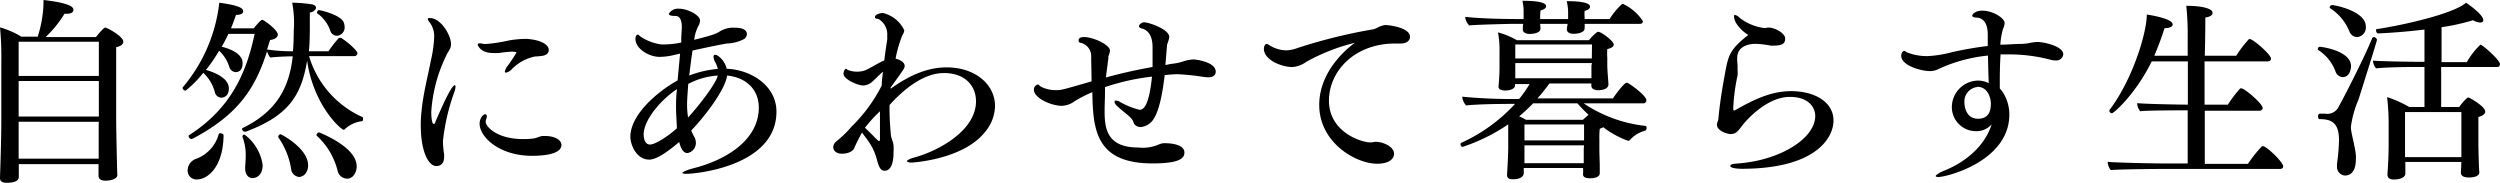 <svg xmlns="http://www.w3.org/2000/svg" viewBox="0 0 321.72 23.54"><g id="レイヤー_2" data-name="レイヤー 2"><g id="レイヤー_1-2" data-name="レイヤー 1"><path d="M15.87,5.37c0,.3-.3.58-.92.7,0,.85,0,2.65,0,4.45,0,2.38,0,4.7,0,4.7,0,1.13.1,6.17.15,7.3v0c0,.55-.92.73-1.52.73s-.9-.23-.9-.63,0-.9,0-1.5H2.42c0,.28,0,.55,0,.8l0,.85c0,.38-.35.75-1.55.75-.64,0-.87-.22-.87-.62v-.05c0-.08.17-4.47.17-7.5V7.87A39.27,39.27,0,0,0,0,3.52a11.2,11.2,0,0,1,2.75,1.2h2.1A15.26,15.26,0,0,0,5.6.4V0C9.05.4,9.45.92,9.45,1.25s-.28.52-.88.52l-.27,0a14.36,14.36,0,0,1-2.43,3h6.48c.35-.45,1-1.22,1.2-1.22C13.65,3.5,15.87,4.65,15.87,5.37Zm-3.15,0H2.4V9.77H12.72Zm0,5.05H2.4V15H12.72Zm0,5.25H2.4v.15c0,.5,0,2.7,0,4.6H12.7c0-1,0-3.15,0-4.52Z"/><path d="M46.72,15.27c0,.15,0,.3-.17.33a3.92,3.92,0,0,0-2.15,1,.25.25,0,0,1-.18.1c-.32,0-3.87-3.1-4.7-8.9-.75,4.67-2.57,7.15-7.9,9.15,0,0-.07,0-.1,0a.4.4,0,0,1-.37-.35.12.12,0,0,1,.07-.12c4.28-2.08,6-5.1,6.45-9.23-1,0-2.22.08-2.9.15a2.23,2.23,0,0,1-.4-.8c-1.47,4.58-3.55,8.1-9.64,11.28a.3.3,0,0,1-.13,0,.37.37,0,0,1-.32-.32c0-.05,0-.1,0-.13,5.77-3.67,7.52-8.57,8.49-13.07H29.4c-.28.57-.55,1.12-.87,1.65,1,.25,2.69.87,2.69,2.1s-.85,1.17-.92,1.17a.92.92,0,0,1-.8-.7,4.77,4.77,0,0,0-1.3-2.05A21.2,21.2,0,0,1,26.5,9c.55.15,2.95.87,2.95,2.37,0,1.2-.92,1.2-1,1.2a.89.89,0,0,1-.8-.7,5.22,5.22,0,0,0-1.49-2.5,14.15,14.15,0,0,1-2.28,2.3c-.15,0-.37-.17-.37-.32a.14.14,0,0,1,0-.1A20.39,20.39,0,0,0,28.22.35c2.4.32,3.08.67,3.08,1.1,0,.25-.25.47-.93.47-.2.58-.4,1.15-.65,1.73h2.93c.37-.45.9-1.1,1.1-1.1s2,1.3,2,1.9c0,.3-.28.6-1,.7-.13.42-.25.82-.38,1.22a21.68,21.68,0,0,0,3.33.23c.07-.83.1-1.68.1-2.6A13.9,13.9,0,0,0,37.6.35h.15A18,18,0,0,1,40.2.57c.32.08.47.25.47.43s-.3.55-.8.62V2.87c0,1.4,0,2.58-.12,3.73h2.52a14.29,14.29,0,0,1,1.35-1.73s.08,0,.13,0,.1,0,.12,0c.73.42,2.13,1.62,2.13,2a.4.4,0,0,1-.45.35H39.77a12.48,12.48,0,0,0,6.88,7.85C46.7,15.1,46.72,15.17,46.72,15.27ZM25.38,23.09a1.13,1.13,0,0,1-1.23-1.2,1.58,1.58,0,0,1,1-1.42,4.69,4.69,0,0,0,3-3.22c0-.08.1-.1.23-.1s.39.1.39.25C28.72,21.62,26.62,23.09,25.38,23.09Zm7.12-.17c-.63,0-.95-.6-.95-1.2v-.08c0-.37.07-.92.07-1.55a6.61,6.61,0,0,0-.42-2.49v-.05a.25.25,0,0,1,.27-.23,5.93,5.93,0,0,1,2.33,3.9C33.8,22.69,32.85,22.92,32.5,22.92Zm7.15-1.65c0,1-.63,1.5-1.18,1.5a1.14,1.14,0,0,1-1-1,9.76,9.76,0,0,0-1.65-4.09.19.19,0,0,1,0-.13.32.32,0,0,1,.3-.27C36.15,17.25,39.65,19.07,39.65,21.27Zm6.25.15c0,.75-.45,1.57-1.23,1.57a1.27,1.27,0,0,1-1.22-1,9.12,9.12,0,0,0-2.68-4.52.31.31,0,0,1-.05-.1.4.4,0,0,1,.35-.33s4,1.53,4.7,3.65A2.26,2.26,0,0,1,45.9,21.42ZM44.35,3.5a1.06,1.06,0,0,1-1,1.1A.89.89,0,0,1,42.52,4a4.53,4.53,0,0,0-1.72-2.3.19.19,0,0,1,0-.1c0-.13.12-.3.25-.3s2.62.55,3.15,1.5A1.75,1.75,0,0,1,44.35,3.5Z"/><path d="M57,18.17a12.32,12.32,0,0,0,.15,1.68,2.23,2.23,0,0,1,0,.37c0,1-.65,1.15-1,1.15-1,0-2-1.85-2-5.22a15.1,15.1,0,0,1,.1-1.88c.22-2.27.82-4.5,1.19-6.45a15.61,15.61,0,0,0,.43-3,3,3,0,0,0-.62-2,.67.67,0,0,1-.2-.38c0-.07.07-.12.27-.12,1.42,0,2.72,2.22,2.72,3.35,0,.7-.45,1-.67,1.6a19.29,19.29,0,0,0-1.87,7.12c0,.73.09,1.55.3,1.55s.17-.1.25-.3c.47-1.1,2-4.67,2.47-4.67.07,0,.1.07.1.2a2.36,2.36,0,0,1-.15.67A26.52,26.52,0,0,0,57,18.17ZM70.62,6.45c0,.47-.45.65-.72.72a8.22,8.22,0,0,1-1.05.1,5.72,5.72,0,0,0-3,1.65,1.4,1.4,0,0,1-.73.43.13.13,0,0,1-.15-.15,1.69,1.69,0,0,1,.38-.75,19.2,19.2,0,0,0,1.12-1.7c0-.1-.62-.1-.65-.1a14.1,14.1,0,0,0-1.6.17,8,8,0,0,1-.82,0c-1.55,0-1.93-1-1.93-1.07s.1-.18.28-.18a2.13,2.13,0,0,1,.45.08,3,3,0,0,0,.47,0,19.2,19.2,0,0,0,2.75-.43,13.25,13.25,0,0,1,2.3-.22C69.4,5.1,70.62,5.65,70.62,6.45Zm-2.15,13.6c-4.3,0-6.75-2.48-6.75-4.13,0-.7.45-1.22.73-1.22.12,0,.2.12.2.3a.83.83,0,0,1-.08.32,1.1,1.1,0,0,0-.07.38c0,.5,1.3,2.2,4.87,2.2a10.68,10.68,0,0,0,1.3-.08c.4-.05.78-.3,1.18-.32h.25c1.42,0,2.15.57,2.15,1.15C72.25,20,69.35,20.05,68.47,20.05Z"/><path d="M88.32,22.37c-.32,0-.5-.05-.5-.13s.5-.35,1.35-.57c4.75-1.2,8.48-3.92,8.48-7.82,0-2.38-1.7-3.9-4.08-4.13-.25,1.9-3,5.4-4.62,7.08.12.27.25.55.4.82a1.59,1.59,0,0,1,.2.7,1.33,1.33,0,0,1-1.08,1.38c-.32,0-.75-.18-1.07-1.43-2.55,2.2-3.52,2.27-3.85,2.27-1.7,0-2.43-2-2.43-2.92,0-3.07,3.93-6.1,6.08-7.27.1-1.13.22-2.3.32-3.45l-.87.2a8.13,8.13,0,0,1-1.75.22c-1.45,0-3.12-1.1-3.12-2.27a.83.83,0,0,1,.07-.43c.1-.12.15-.17.23-.17s.17.12.37.27a6.24,6.24,0,0,0,2.67,1,11.25,11.25,0,0,0,2.55-.25l0-.4c0-.55.07-1.07.07-1.62,0-.23,0-1.4-.82-1.4h-.13c-.45,0-.72-.1-.72-.28a1.38,1.38,0,0,1,1.32-.65c1.1,0,2.7.83,2.7,1.53a1.7,1.7,0,0,1-.25.75,5,5,0,0,0-.5,1.72c2.53-.62,2.88-.82,3.28-1.07a3.34,3.34,0,0,1,2-.48c1.2,0,1.5.45,1.5.83a.86.86,0,0,1-.32.6,5.1,5.1,0,0,1-2.28.6c-1.52.27-3,.6-4.4.9-.15,1-.3,2.15-.42,3.22a13.24,13.24,0,0,1,3.67-.85,3,3,0,0,0-.32-.85,1.58,1.58,0,0,1-.23-.7c0-.17.08-.27.2-.27.43,0,1.28.82,1.5,1.8,3.13.12,6.4,2.17,6.4,5.52C99.92,21.37,89.62,22.37,88.32,22.37Zm-5.49-5.05c0,.08,0,1.28.82,1.28.67,0,2.3-1.05,3.45-2.08,0-.75-.1-1.62-.1-2.67,0-.63,0-1.45.12-2.38C85.22,12.7,82.83,15.35,82.83,17.32Zm5.74-6.52c-.07,1-.15,1.95-.15,2.55a10.19,10.19,0,0,0,.13,1.77c1.72-1.9,3.65-4.5,3.82-5.4A9.39,9.39,0,0,0,88.57,10.8Z"/><path d="M117.32,20.92c-.37,0-.6-.08-.6-.18s.28-.29.93-.47c3.3-.9,7.95-3.55,7.95-7.22,0-2.08-1.48-3.65-4.13-3.65-2.85,0-5.52,2.47-7,4.12V14c0,1.1.07,2.17.17,3.27,0,.45.33,1,.35,1.48a8,8,0,0,1,0,.82c0,1.6-.43,2.4-1.13,2.4-.52,0-.72-.38-1-1.38a7.17,7.17,0,0,0-1.2-2.54c-.2-.3-.55-.73-.73-1-.42.77-.77,1.47-1,2,0,.1-.37.73-1.62.73-.65,0-1.08-.38-1.08-.83a1,1,0,0,1,.35-.72,14,14,0,0,0,2-1.93A19.93,19.93,0,0,0,113.47,11c0-.58.1-1.18.15-1.78l-.35.33c-.35.3-.67.67-1,.95a1.82,1.82,0,0,1-1.19.5c-.7,0-2.53-.8-2.53-1.5,0-.35.2-.65.33-.65s.1.1.22.15a3.05,3.05,0,0,0,1.15.22,3,3,0,0,0,1.08-.17c.57-.23,1.79-1,2.47-1.28.1-.85.22-1.72.37-2.62a2.85,2.85,0,0,0,0-.5A2.28,2.28,0,0,0,113,2.42c-.15,0-.4,0-.4-.22,0-.38.77-.53,1-.53a4.06,4.06,0,0,1,2.77,2.23,1.58,1.58,0,0,1-.25.65,15.34,15.34,0,0,0-.87,3c.52.12,1.17.42,1.17.95,0,.25-.07.37-1.8,2.75v.17c2.88-2.1,5.25-2.75,7.18-2.75,3.72,0,6.25,2.2,6.25,5A5.39,5.39,0,0,1,126.75,17C123.9,20.57,117.37,20.92,117.32,20.92Zm-6-4.47c.35.32.77.75,1.1,1.07a5,5,0,0,0,.67.63s.15,0,.15-.13c0-1.15,0-2.37,0-3.7A18.21,18.21,0,0,0,111.3,16.45Z"/><path d="M156.45,9.22c0,.13,0,.73-1,.73a6,6,0,0,1-.75-.08,29,29,0,0,0-3.17-.32,15.78,15.78,0,0,0-1.65.12c-.08.65-.45,4.05-1.33,5.48a2.21,2.21,0,0,1-1.77,1.2A1,1,0,0,1,146,16c-.27-.37,0-.45-.9-1.22-1.42-1.15-1.67-1.4-1.67-1.63s.07-.2.22-.2a1,1,0,0,1,.5.18,10,10,0,0,0,2.48,1c.5,0,1.22-.4,1.62-4.27a29,29,0,0,0-6.05,1.35c0,.2,0,.4,0,.6,0,.85-.05,1.67-.05,2.4,0,2.1.15,4.77,4.3,4.77a5.2,5.2,0,0,0,2.75-.42,1.74,1.74,0,0,1,.75-.13c.2,0,2.47,0,2.47,1.2,0,.75-.65,1.4-4.1,1.4-7.3,0-7.67-4.32-7.75-9.17A17.4,17.4,0,0,0,138.33,13a3,3,0,0,1-1.68.62c-1.37,0-3.6-1-3.6-2.07V11.5a.66.66,0,0,1,.53-.63c.1,0,.15.13.37.28a4.11,4.11,0,0,0,2,.45c.57,0,.64,0,4.52-1.13,0-1.25-.05-2.4-.05-3.07a1.76,1.76,0,0,0-1.3-1.88c-.23,0-.32-.17-.32-.32s.07-.43.69-.43c1.23,0,3.35,1,3.35,1.75a2.09,2.09,0,0,1-.2.7.84.84,0,0,0,0,.2c-.1.85-.22,1.7-.32,2.55,1.62-.45,3.6-.92,6-1.35,0-.82,0-1.7,0-2.55,0-2-1.07-2.32-1.37-2.4s-.38-.2-.38-.32.3-.48.65-.48c.6,0,3.25.88,3.25,1.9a3.7,3.7,0,0,1-.22.8,1.22,1.22,0,0,0-.08.43c-.07.75-.12,1.55-.2,2.35.25,0,.5-.1.75-.13a7.08,7.08,0,0,0,1.55-.32,5,5,0,0,1,1.28-.25C154,7.65,156.45,8,156.45,9.22Z"/><path d="M181.45,4.75c0,.47-.43.85-1.2.85h-.15c-.2,0-.38,0-.55,0-5.28,0-8.53,3.6-8.53,7.35,0,4,4.08,5.38,5.38,5.38a4.56,4.56,0,0,0,.55-.08h.15c.75,0,2.3.55,2.3,1.55,0,.52-.48,1.27-2.18,1.27-2.75,0-7.45-2.72-7.45-7.57,0-4.17,3.3-7.07,4.6-8a25.38,25.38,0,0,0-6.22,2.43,3.55,3.55,0,0,1-1.85.7c-1.3,0-3.65-.88-3.65-2.35,0-.4.2-.63.35-.63s.33.18.73.38a4.17,4.17,0,0,0,1.87.45A4.8,4.8,0,0,0,167,6.17a68.2,68.2,0,0,1,9.73-2.4,2.26,2.26,0,0,0,.6-.25,2.55,2.55,0,0,1,1-.3C178.5,3.22,181.45,3.47,181.45,4.75Z"/><path d="M211.87,12.9a.38.38,0,0,1-.4.4H203.8a17.69,17.69,0,0,0,7.92,2.9c.13,0,.18.12.18.27s-.08.33-.2.35A3.92,3.92,0,0,0,209.77,18a.29.29,0,0,1-.25.12,11.6,11.6,0,0,1-3.2-1.75,2.4,2.4,0,0,1-.45.2,9.75,9.75,0,0,0-.05,1.3v1.2c0,.75.05,1.95.05,2.17s0,.78,0,1v.05c0,.1,0,.65-1.27.65-.65,0-.88-.2-.88-.5v-.05a6.36,6.36,0,0,0,0-.77h-7.63v.62c0,.48-.45.83-1.42.83-.48,0-.73-.13-.73-.58v-.1s.15-2.14.15-3.54V16a23.27,23.27,0,0,1-5.87,2.9c-.17,0-.27-.18-.27-.33a.2.2,0,0,1,.12-.2,21.41,21.41,0,0,0,6.9-5h-.73s-3.84,0-5.57.2a1.89,1.89,0,0,1-.5-1.13,64.6,64.6,0,0,0,6.65.3h.67a15.07,15.07,0,0,0,1.35-1.92h-1.87V11c0,.35-.5.65-1.28.65-.49,0-.85-.18-.85-.48v-.05a27,27,0,0,0,.13-3V6.5a11.56,11.56,0,0,0-.2-2.33,9.39,9.39,0,0,1,2.42,1h9.28c.12-.15.95-1.08,1.2-1.08.4,0,2,1.2,2,1.65,0,.25-.25.43-.83.58a7.34,7.34,0,0,0,0,1.12v1c0,.52.13,2.07.15,2.4v0c0,.67-.9.77-1.32.77-.6,0-.88-.25-.88-.57v-.3H199.4c-.53.7-1,1.32-1.55,1.92h9.72c.33-.52,1.45-2,1.73-2a.3.3,0,0,1,.15,0C210.17,11.07,211.87,12.37,211.87,12.9Zm-.45-10.18c0,.18-.1.35-.4.35h-7.1a3.16,3.16,0,0,1,0,.58c0,.57-.95.7-1.43.7s-.85-.2-.85-.55V3.72c0-.17.05-.3.08-.57V3.07h-3.53a3.93,3.93,0,0,1,.05.63c0,.57-1,.67-1.42.67s-.85-.2-.85-.55V3.75c0-.18,0-.43.05-.68h-1.43s-4.19.08-5.52.2a1.81,1.81,0,0,1-.52-1.1c1.57.18,4.27.28,6.62.28h.9V1.62A6.53,6.53,0,0,0,195.92.1c2.83,0,3.05.47,3.05.7s-.25.42-.72.55a6.29,6.29,0,0,0-.05.85v.25h3.6V1.62a6.57,6.57,0,0,0-.18-1.47c2.88,0,3,.52,3,.72s-.23.43-.7.53a6.15,6.15,0,0,0,0,.82v.23h3.22A9.19,9.19,0,0,1,208.7.55a.18.18,0,0,1,.15-.05A6.14,6.14,0,0,1,211.42,2.72Zm-6.55,3H195v1.8h9.85Zm0,2.4H195v.1c0,.17,0,1.42,0,1.85h9.8V10c0-.53,0-1,0-1.58ZM203,13.3h-5.7c-.6.6-1.17,1.15-1.8,1.67a7.29,7.29,0,0,1,.88.45h7.32c.23-.22.5-.45.73-.65C203.92,14.32,203.45,13.82,203,13.3Zm.85,2.72h-7.67v2.05h7.67Zm0,2.68h-7.67V19c0,.62,0,1.52,0,2h7.63c0-.37,0-1.29,0-1.87Z"/><path d="M224.15,21.72c-.75,0-1.48-.13-1.48-.35s.28-.28.93-.33c5.47-.39,10-3.22,10-6.12,0-1-.75-2.45-3.27-2.45-3,0-5.68,3.08-6.2,3.78s-.78,1-1.43,1c-.42,0-1.75-.4-1.75-1.2a1.24,1.24,0,0,1,.11-.45,1.34,1.34,0,0,0,.07-.27c.17-1.9.48-3.85.85-5.83.43-2.4.62-3.12,3-5-.68-.4-1.83-1.45-1.83-2.4,0-.13.05-.18.13-.18a1.23,1.23,0,0,1,.57.35,6.37,6.37,0,0,0,3.15,1.33l.13,0,.1,0a1.34,1.34,0,0,1,.35-.05h.05c.75,0,2.1.72,2.1,1.4s-.38.92-1.53.92a1.47,1.47,0,0,1-.32,0,12.87,12.87,0,0,0-2-.23c-.5,0-2.32.15-2.32,1.8a3.54,3.54,0,0,0,0,.45A6.89,6.89,0,0,1,223.6,9a3.22,3.22,0,0,1,0,.73,24.56,24.56,0,0,0-.55,4.15v.3s.12,0,.12.07c3.1-1.8,5.15-2.52,7.35-2.52,3.08,0,5.43,1.45,5.43,3.77S233.55,21.72,224.15,21.72Z"/><path d="M265.52,7a.9.9,0,0,1-1,.78,2.78,2.78,0,0,1-.67-.1A21,21,0,0,0,258.7,7c-.4,0-.8,0-1.25,0-.08,1.2-.1,2.45-.1,3.38,0,.45,0,.82,0,1,.05.07.2.22.33.4a5.34,5.34,0,0,1,.9,3c-.05,6-8.1,8-9.13,8-.22,0-.35-.05-.35-.13s.33-.37,1-.65c2.73-1.07,5.3-3.12,6.2-6a2.56,2.56,0,0,1-2,.88,3.1,3.1,0,0,1-3.12-3.18,3.43,3.43,0,0,1,3.15-3.32,3.07,3.07,0,0,1,1.6.32c-.05-1.1-.08-2.35-.1-3.55a19.94,19.94,0,0,0-6.3,1.7,2.52,2.52,0,0,1-1.18.3c-1,0-3.69-.65-3.69-2,0-.13.15-.6.37-.6s.18.1.33.17a6.91,6.91,0,0,0,2.69.5,14.69,14.69,0,0,0,3.2-.52c1.5-.33,3-.6,4.55-.78l0-1.47c0-2-1.08-2.15-1.35-2.18-.43,0-.65-.1-.65-.25s.35-.65,1.32-.65c1.28,0,2.85.93,2.85,1.6a1.9,1.9,0,0,1-.2.73,9.16,9.16,0,0,0-.35,2.05c.9,0,1.8-.1,2.7-.1a6.12,6.12,0,0,0,1.13-.13,5.31,5.31,0,0,1,1.07-.12C263.52,5.5,265.52,6.05,265.52,7Zm-11.07,4.2a1.86,1.86,0,0,0-1.65,2c0,.5.2,2.08,1.75,2.08s1.65-1.3,1.65-1.95S255.85,11.17,254.45,11.17Z"/><path d="M293.82,21.42c0,.2-.17.32-.42.32h-15c-1.22,0-6,.05-6.77.15a1.85,1.85,0,0,1-.4-1.07c.85.12,6.1.22,7.82.22h2.48V14.2h-.1c-1.23,0-5.23,0-6,.12a1.67,1.67,0,0,1-.4-1.05c.77.1,4.54.18,6.52.2V7.9h-4.65c-2,4.1-4.85,6.67-5.12,6.67a.33.33,0,0,1-.33-.3.3.3,0,0,1,.08-.2c3-4,4.74-9.95,4.74-12.2.66.1,3.33.55,3.33,1.28,0,.25-.33.47-1,.47h-.05a37.25,37.25,0,0,1-1.32,3.55h4.3V4.82a35.88,35.88,0,0,0-.18-4.07c2.23,0,3.38.4,3.38.9,0,.27-.28.52-.93.6,0,.37,0,2.35-.07,4.92h4.05a14.24,14.24,0,0,1,1.6-2.1s.07-.05.12-.05c.45,0,2.75,2,2.75,2.53,0,.22-.2.35-.45.35H283.7v5.57h3a15,15,0,0,1,1.6-2.1c.05,0,.08,0,.13,0,.45,0,2.75,2,2.75,2.53,0,.22-.2.35-.45.35h-7c0,3.12,0,5.87,0,6.84h5.55a17.11,17.11,0,0,1,1.78-2.24c.05,0,.07-.05.12-.05C291.6,18.75,293.82,20.84,293.82,21.42Z"/><path d="M302.55,8.52c0,.18-.1,1.4-1.05,1.4a1,1,0,0,1-.92-.65,5.6,5.6,0,0,0-2.2-2.8.18.18,0,0,1-.1-.17.27.27,0,0,1,.25-.28C298.63,6,302.55,6.5,302.55,8.52Zm.9,4.43a13.15,13.15,0,0,0-.92,3.4c0,.72.52,2.35.64,3.6a3.63,3.63,0,0,1,0,.57c0,1.9-1,2.07-1.42,2.07a1.11,1.11,0,0,1-1-1.25,1.72,1.72,0,0,1,0-.32A24.18,24.18,0,0,0,301,18c0-2.3-1.08-2.67-2.5-2.67-.13,0-.2-.18-.2-.35s.07-.35.22-.35l.7,0a1.62,1.62,0,0,0,1.63-.7c1.22-2.2,3.47-6.7,4.42-9a.2.2,0,0,1,.22-.15.42.42,0,0,1,.4.35C305.92,5.15,303.92,11.55,303.45,13Zm1-9.55a1.23,1.23,0,0,1-1.1,1.37,1.08,1.08,0,0,1-1-.7,6.42,6.42,0,0,0-2.47-3,.13.13,0,0,1-.08-.12.33.33,0,0,1,.33-.3C300.43.65,304.45,1.42,304.45,3.4Zm17.27,4.85a.35.35,0,0,1-.37.37h-7.2v5.15h2.32a7.18,7.18,0,0,1,1-1.15.37.37,0,0,1,.2-.07c.12,0,2.15,1.15,2.15,1.8,0,.27-.25.55-.88.7,0,.3,0,1.17,0,1.95v1.47c0,.5.05,3,.12,3.7v0c0,.35-.35.67-1.37.67-.7,0-1-.27-1-.57v-.05c0-.3.05-.8.05-1.18v-.2h-7.2v.48c0,.3,0,.77,0,1,0,.7-1.15.78-1.45.78-.55,0-.85-.18-.85-.63v-.1c0-.12.15-1.82.15-3.79V16.3a30.19,30.19,0,0,0-.2-3.8,14.06,14.06,0,0,1,2.85,1.27H312V8.62H310.5c-1.08,0-3.7.05-4.73.18a1.72,1.72,0,0,1-.4-1c.55.08,4.75.15,5.4.15H312V3.8c-2,.25-4.13.42-5.95.5-.18,0-.28-.23-.28-.38s0-.17.1-.17c5-.8,10.2-2.23,11.48-3.4,0,0,2.22,1.47,2.22,2.25,0,.2-.15.3-.42.3a2,2,0,0,1-.9-.3,27.1,27.1,0,0,1-4.05.9V8h3.25a9.59,9.59,0,0,1,1.75-2.25C319.42,5.72,321.72,7.72,321.72,8.25Zm-5,6.17H309.5v5.8h7.25v-5.8Z"/></g></g></svg>